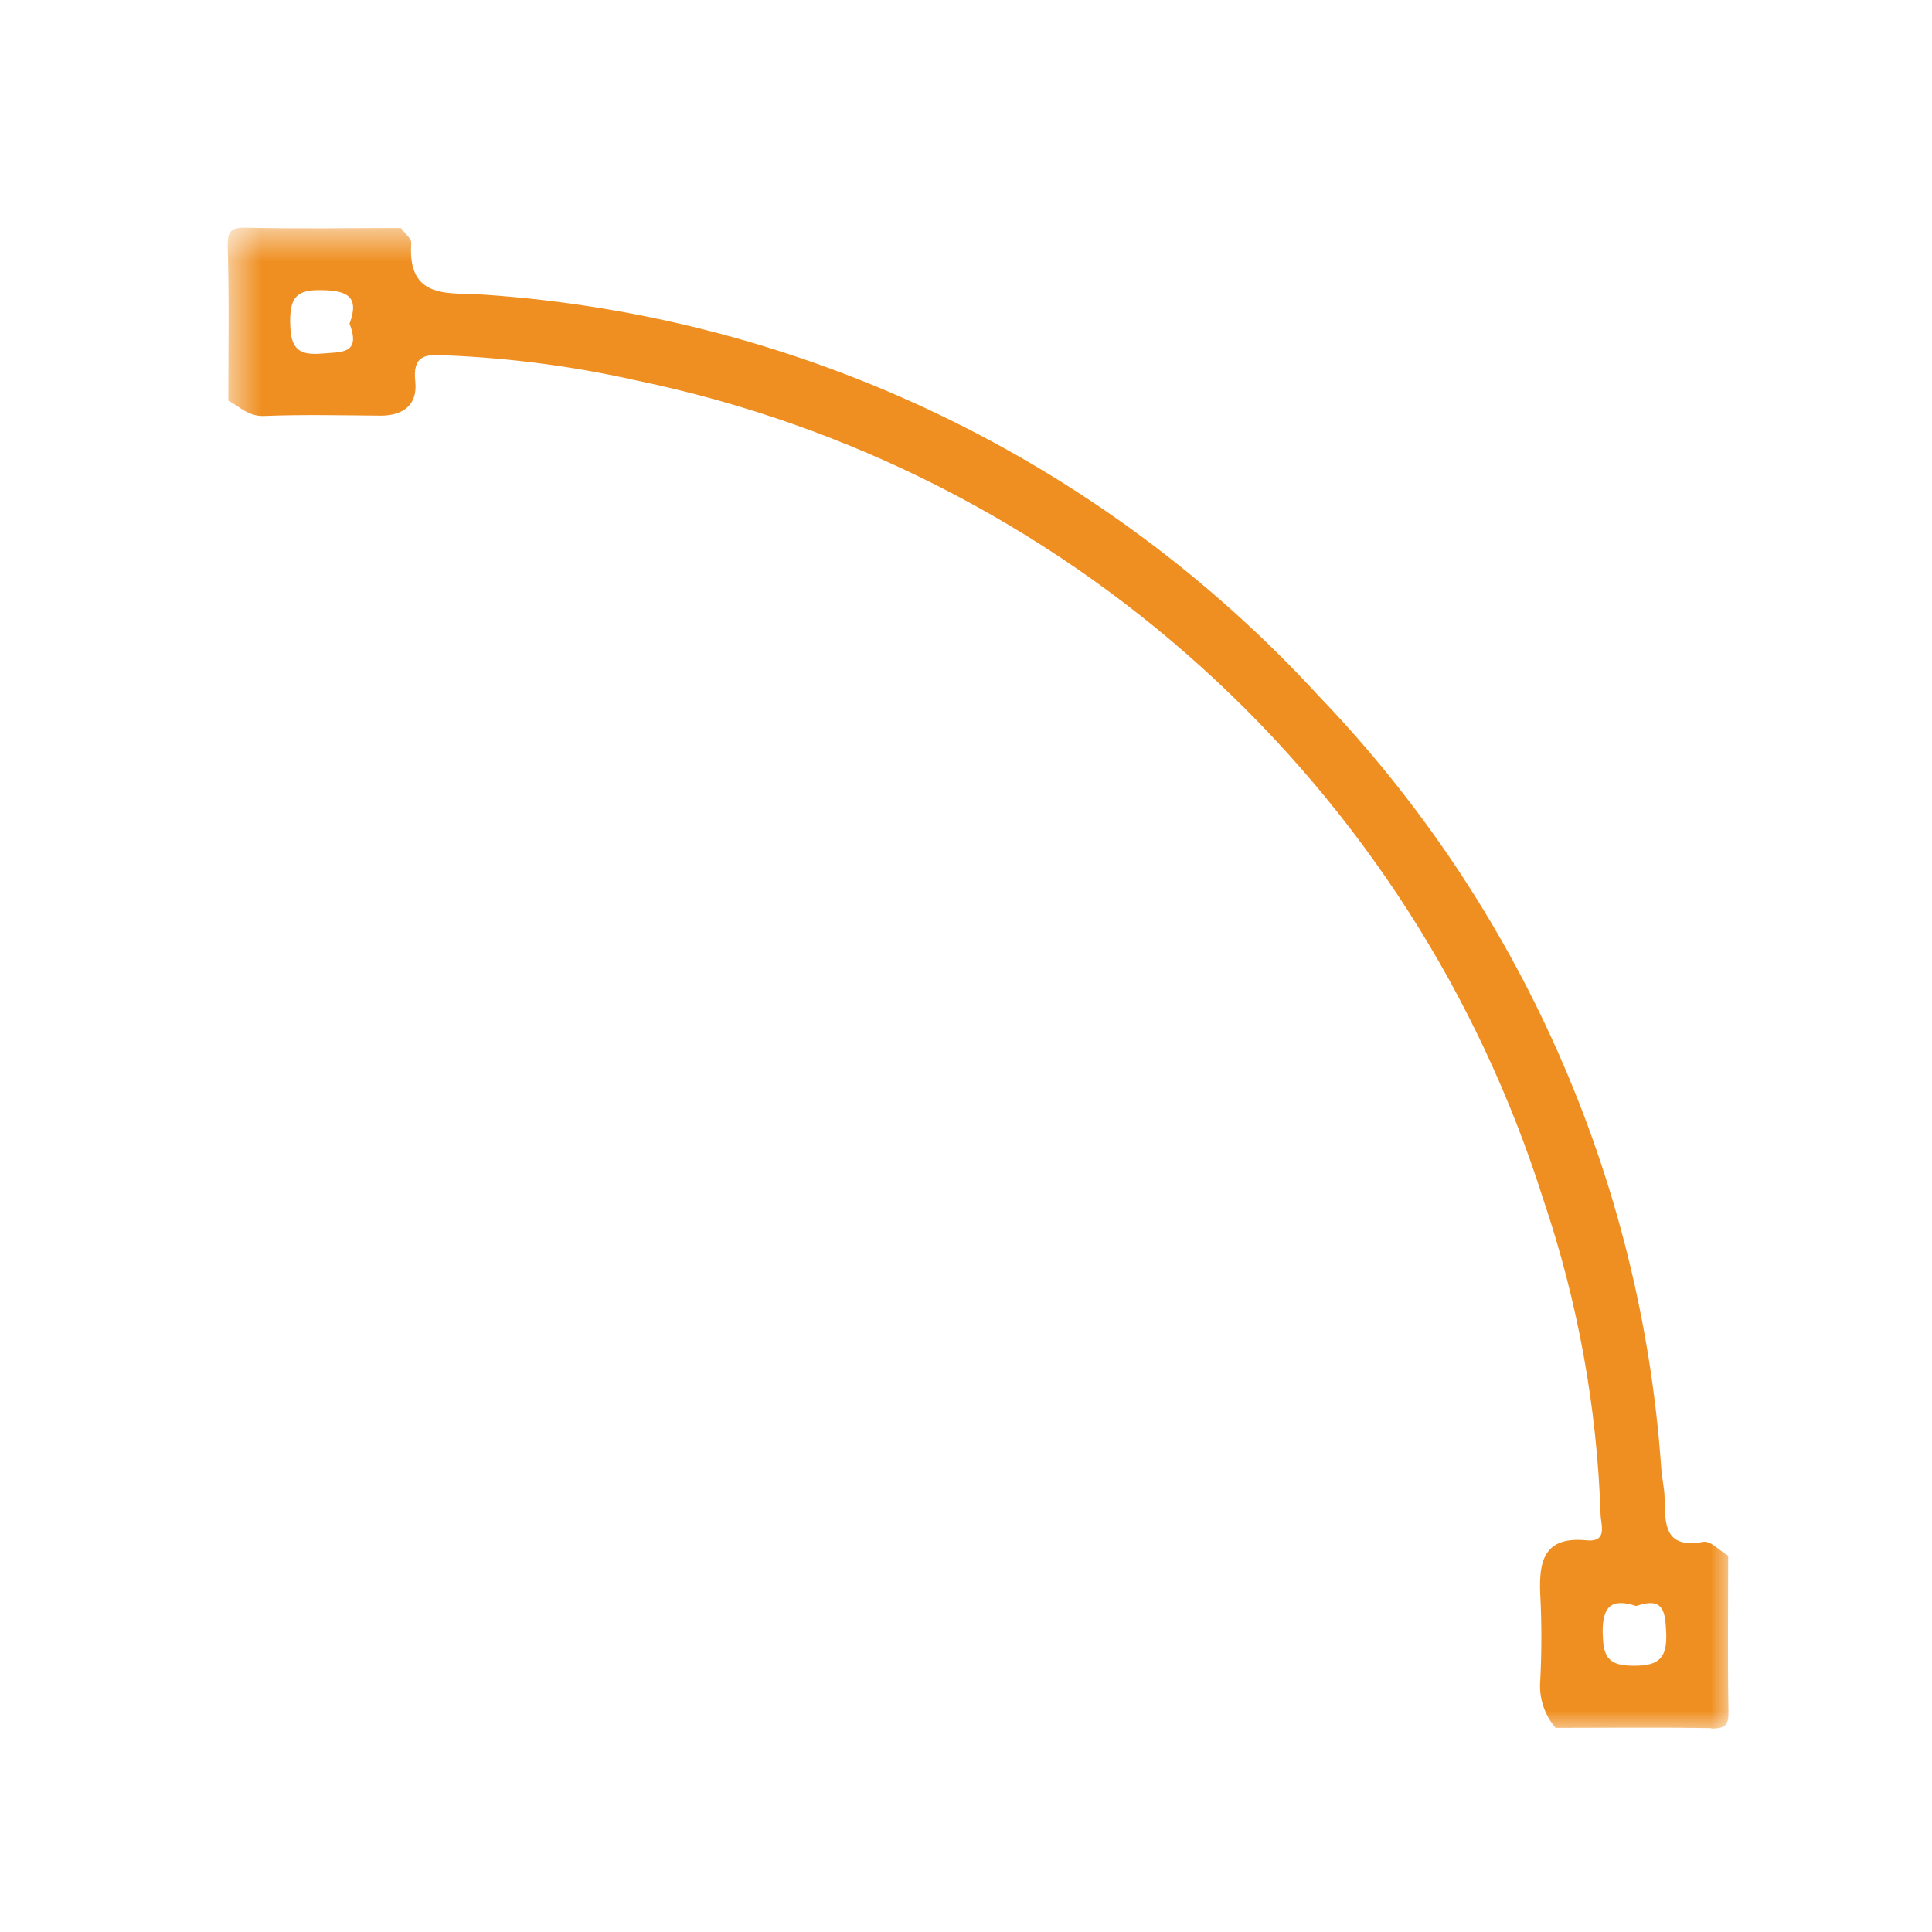 <svg width="48" height="48" viewBox="0 0 48 48" fill="none" xmlns="http://www.w3.org/2000/svg">
<g clip-path="url(#clip0_919_1262)">
<mask id="mask0_919_1262" style="mask-type:luminance" maskUnits="userSpaceOnUse" x="0" y="0" width="48" height="48">
<path d="M48 0H0V48H48V0Z" fill="white"/>
</mask>
<g mask="url(#mask0_919_1262)">
<mask id="mask1_919_1262" style="mask-type:luminance" maskUnits="userSpaceOnUse" x="5" y="5" width="38" height="38">
<path d="M43 5.6H5.6V43H43V5.6Z" fill="white"/>
</mask>
<g mask="url(#mask1_919_1262)">
<path d="M39.818 40.594C39.803 39.901 40.041 39.699 40.649 39.901C41.32 39.67 41.372 40.02 41.395 40.543C41.425 41.169 41.245 41.393 40.581 41.385C39.955 41.385 39.828 41.162 39.821 40.587M7.208 7.992C7.208 7.395 7.364 7.194 7.983 7.209C8.625 7.216 8.938 7.366 8.684 8.04C8.975 8.808 8.484 8.741 7.977 8.786C7.342 8.838 7.216 8.585 7.209 7.995M42.518 42.946C42.861 42.946 42.95 42.864 42.943 42.521C42.921 41.231 42.936 39.94 42.936 38.651C42.727 38.531 42.496 38.27 42.317 38.307C41.347 38.486 41.37 37.867 41.356 37.225C41.356 36.979 41.289 36.733 41.274 36.487C40.776 29.288 37.763 22.494 32.763 17.291C27.386 11.432 19.964 7.863 12.03 7.321C11.198 7.255 10.113 7.485 10.218 6.039C10.221 5.922 10.05 5.792 9.96 5.665C8.684 5.665 7.41 5.688 6.143 5.658C5.739 5.645 5.649 5.733 5.658 6.136C5.695 7.403 5.673 8.679 5.673 9.953C5.964 10.11 6.18 10.357 6.575 10.334C7.536 10.297 8.499 10.319 9.46 10.327C10.027 10.327 10.377 10.05 10.318 9.485C10.243 8.822 10.578 8.793 11.071 8.829C12.683 8.894 14.285 9.106 15.858 9.463C21.074 10.551 25.905 13.008 29.857 16.582C33.808 20.156 36.737 24.717 38.342 29.798C39.198 32.323 39.678 34.961 39.766 37.627C39.772 37.88 39.959 38.328 39.4 38.268C38.364 38.171 38.229 38.782 38.267 39.611C38.304 40.323 38.304 41.038 38.267 41.751C38.249 41.962 38.274 42.176 38.339 42.378C38.405 42.581 38.509 42.768 38.648 42.929C39.937 42.929 41.228 42.914 42.518 42.936" fill="#EF8F21"/>
</g>
</g>
</g>
<defs>
<clipPath id="clip0_919_1262">
<rect width="48" height="48" fill="white"/>
</clipPath>
</defs>
</svg>
